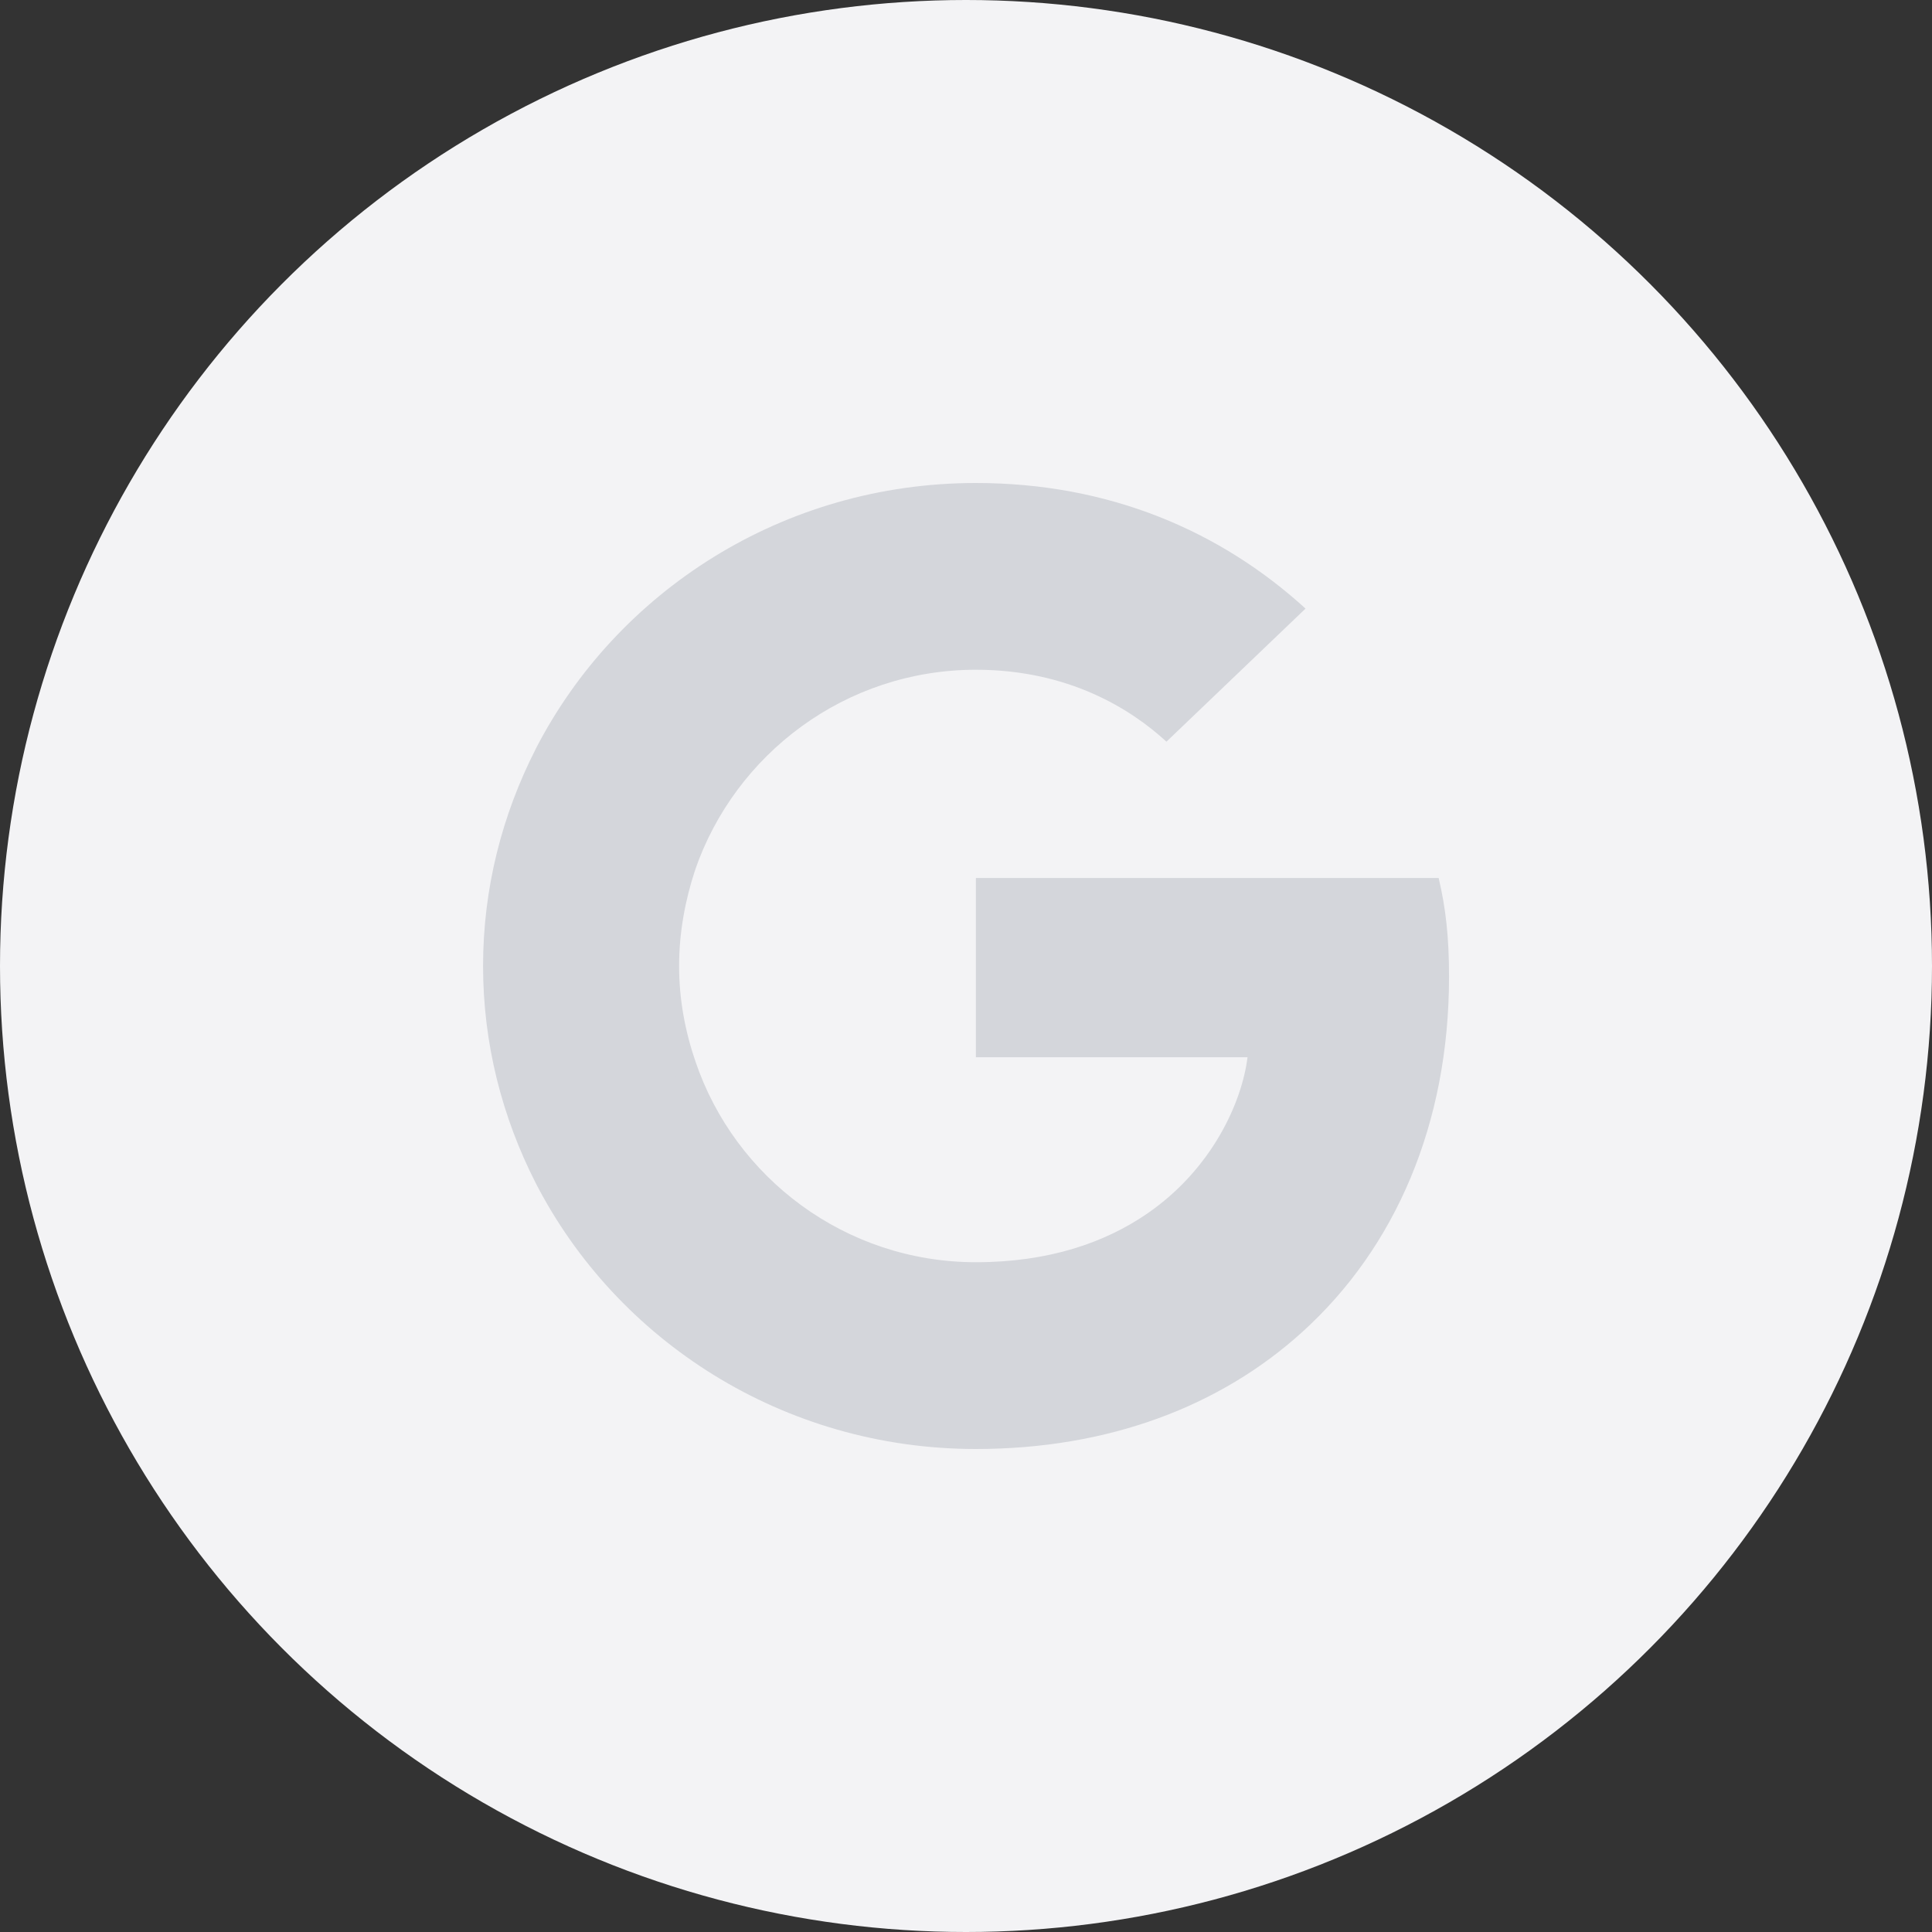 <svg width="56" height="56" viewBox="0 0 56 56" fill="none" xmlns="http://www.w3.org/2000/svg">
<rect x="0" y="0" width="56" height="56" fill="#333333" stroke="none"/>
<circle cx="28" cy="28" r="28" fill="#F3F3F5"/>
<path d="M42.001 28.311C42.001 27.16 41.906 26.32 41.7 25.449H28.287V30.644H36.16C36.001 31.935 35.144 33.88 33.239 35.186L33.213 35.36L37.454 38.58L37.747 38.609C40.446 36.166 42.001 32.573 42.001 28.311Z" fill="#D4D6DB"/>
<path d="M28.286 42C32.143 42 35.381 40.755 37.747 38.609L33.239 35.186C32.032 36.011 30.413 36.586 28.286 36.586C24.509 36.586 21.302 34.144 20.159 30.769L19.992 30.782L15.582 34.127L15.524 34.284C17.874 38.857 22.699 42 28.286 42Z" fill="#D4D6DB"/>
<path d="M20.16 30.769C19.858 29.898 19.684 28.965 19.684 28C19.684 27.036 19.858 26.102 20.144 25.231L20.136 25.046L15.671 21.648L15.525 21.716C14.557 23.613 14.002 25.744 14.002 28C14.002 30.256 14.557 32.387 15.525 34.285L20.16 30.769Z" fill="#D4D6DB"/>
<path d="M28.286 19.413C30.969 19.413 32.778 20.549 33.81 21.498L37.842 17.64C35.366 15.384 32.144 14 28.286 14C22.699 14 17.874 17.142 15.524 21.715L20.143 25.231C21.302 21.855 24.509 19.413 28.286 19.413Z" fill="#D4D6DB"/>
</svg>
